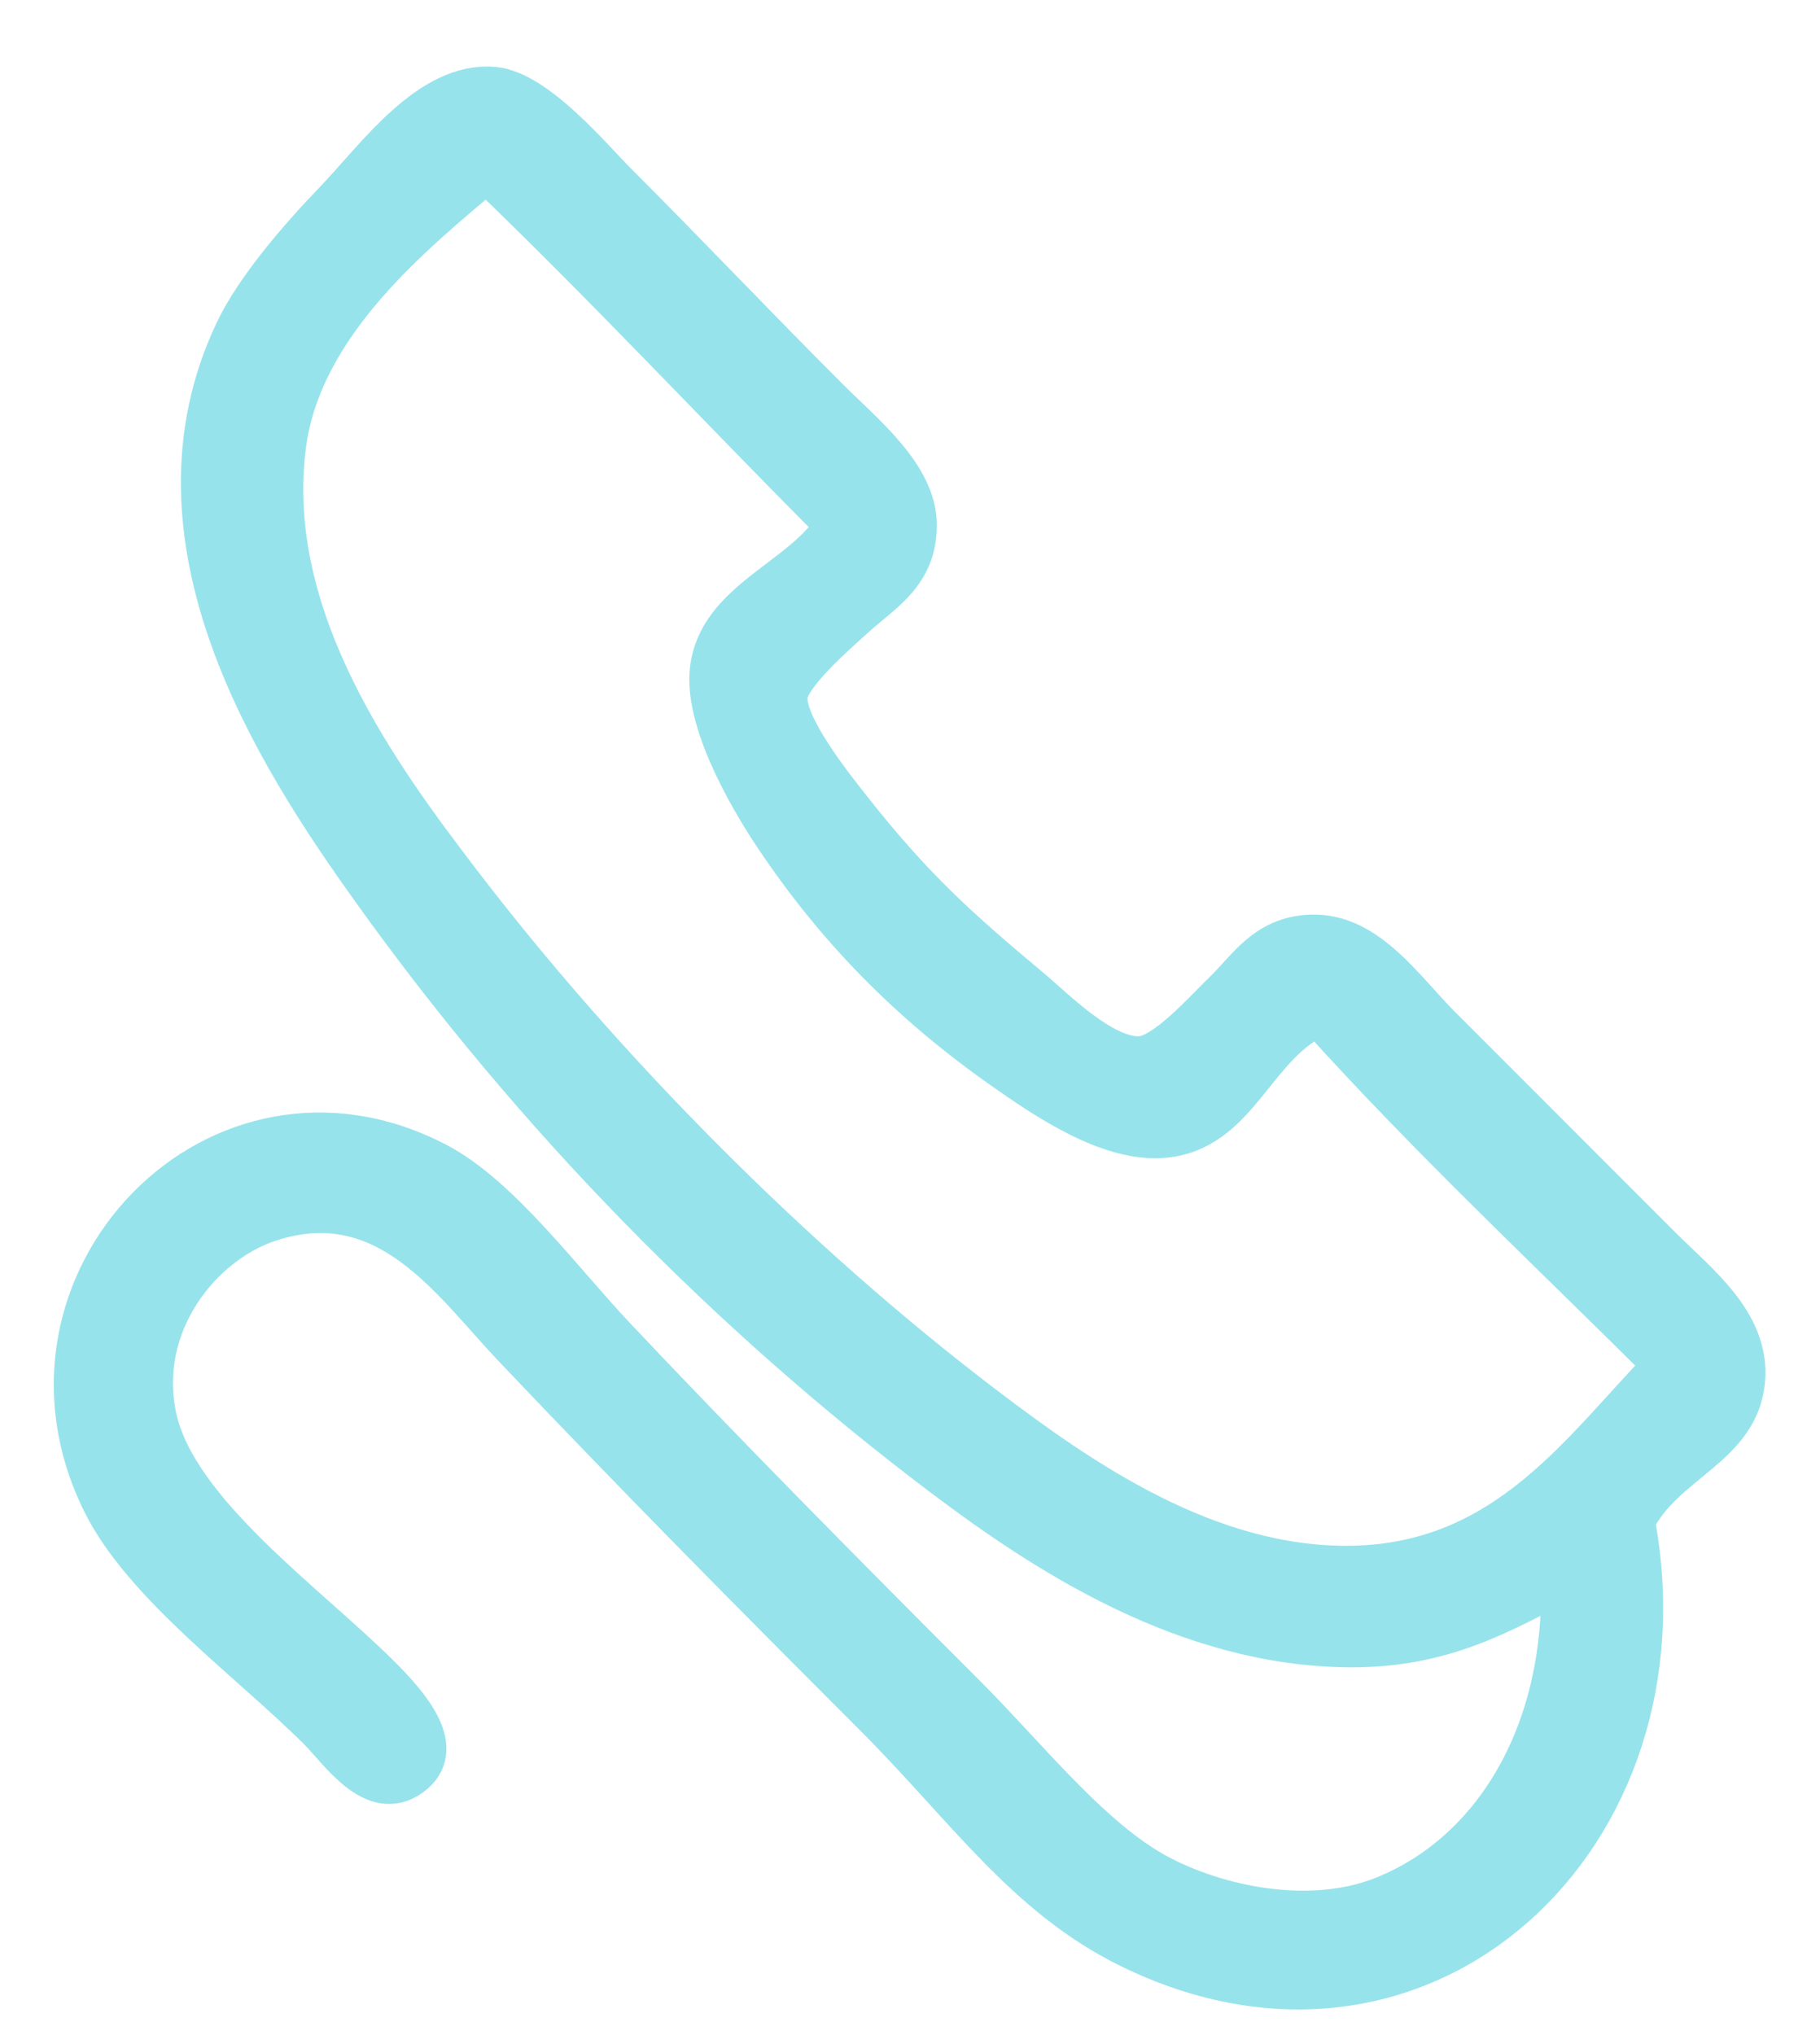 <?xml version="1.0" encoding="utf-8"?>
<!-- Generator: Adobe Illustrator 16.0.0, SVG Export Plug-In . SVG Version: 6.00 Build 0)  -->
<!DOCTYPE svg PUBLIC "-//W3C//DTD SVG 1.1//EN" "http://www.w3.org/Graphics/SVG/1.1/DTD/svg11.dtd">
<svg version="1.1" id="Слой_1" xmlns="http://www.w3.org/2000/svg" xmlns:xlink="http://www.w3.org/1999/xlink" x="0px" y="0px"
	 width="59.5px" height="66.5px" viewBox="0 0 59.5 66.5" enable-background="new 0 0 59.5 66.5" xml:space="preserve">
<path fill-rule="evenodd" clip-rule="evenodd" fill="#97E3EB" stroke="#97E3EB" stroke-width="1.366" stroke-miterlimit="10" d="
	M51.062,51.689c-1.885,0.916-3.793,2.137-6.957,2.111c-5.331-0.043-9.946-3.064-13.292-5.59
	c-6.997-5.281-13.377-11.784-18.632-19.13c-3.151-4.403-7.712-11.463-4.472-18.26c0.652-1.37,2.042-2.99,3.229-4.224
	c1.364-1.417,3.108-3.927,5.217-3.727c1.378,0.131,3.197,2.328,3.975,3.105c2.402,2.402,4.457,4.581,6.957,7.081
	c1.112,1.111,2.857,2.493,2.857,4.099c0,1.599-1.102,2.177-1.988,2.981c-0.589,0.535-2.175,1.898-2.236,2.608
	c-0.083,0.962,1.433,2.869,2.112,3.727c2.015,2.549,3.429,3.825,5.838,5.839c0.792,0.661,2.385,2.294,3.603,2.235
	c0.823-0.038,2.113-1.517,2.733-2.112c0.805-0.772,1.368-1.808,2.856-1.862c1.826-0.068,3.029,1.787,4.224,2.98
	c2.457,2.457,4.487,4.487,7.204,7.205c1.194,1.194,2.899,2.474,2.732,4.348c-0.191,2.172-2.596,2.634-3.603,4.596
	c1.94,10.29-6.885,18.671-16.52,13.913c-3.38-1.669-5.322-4.576-8.323-7.577c-4.13-4.13-7.735-7.767-11.801-12.05
	c-1.993-2.1-4.108-5.343-7.95-4.1c-2.263,0.733-4.404,3.404-3.726,6.46c0.682,3.078,4.95,6.068,7.329,8.447
	c0.944,0.943,2.187,2.367,0.994,3.229c-1.205,0.872-2.312-0.82-2.981-1.49c-2.25-2.25-5.746-4.75-7.08-7.452
	c-3.542-7.175,3.797-14.802,10.932-11.056c2.041,1.07,4.07,3.844,5.838,5.714c3.672,3.885,7.553,7.801,11.428,11.676
	c1.929,1.93,3.8,4.303,5.839,5.591c1.848,1.167,5.208,2.037,7.825,0.993C48.795,60.574,51.172,56.704,51.062,51.689z M15.907,5.604
	c-2.357,2.002-6.062,4.944-6.583,8.943c-0.743,5.692,3.125,10.897,5.714,14.285c4.698,6.147,10.91,12.412,17.142,17.143
	c3.1,2.353,7.298,5.312,12.049,5.217c5.047-0.102,7.495-3.816,10.186-6.584c-3.799-3.777-7.711-7.442-11.303-11.428
	c-2.12,0.929-2.63,3.781-5.094,3.975c-1.791,0.141-3.842-1.271-5.217-2.235c-3.085-2.166-5.473-4.621-7.453-7.578
	c-0.94-1.402-2.302-3.833-2.112-5.465c0.263-2.257,3.025-2.952,4.1-4.721C23.508,13.323,19.816,9.354,15.907,5.604z"/>
</svg>
